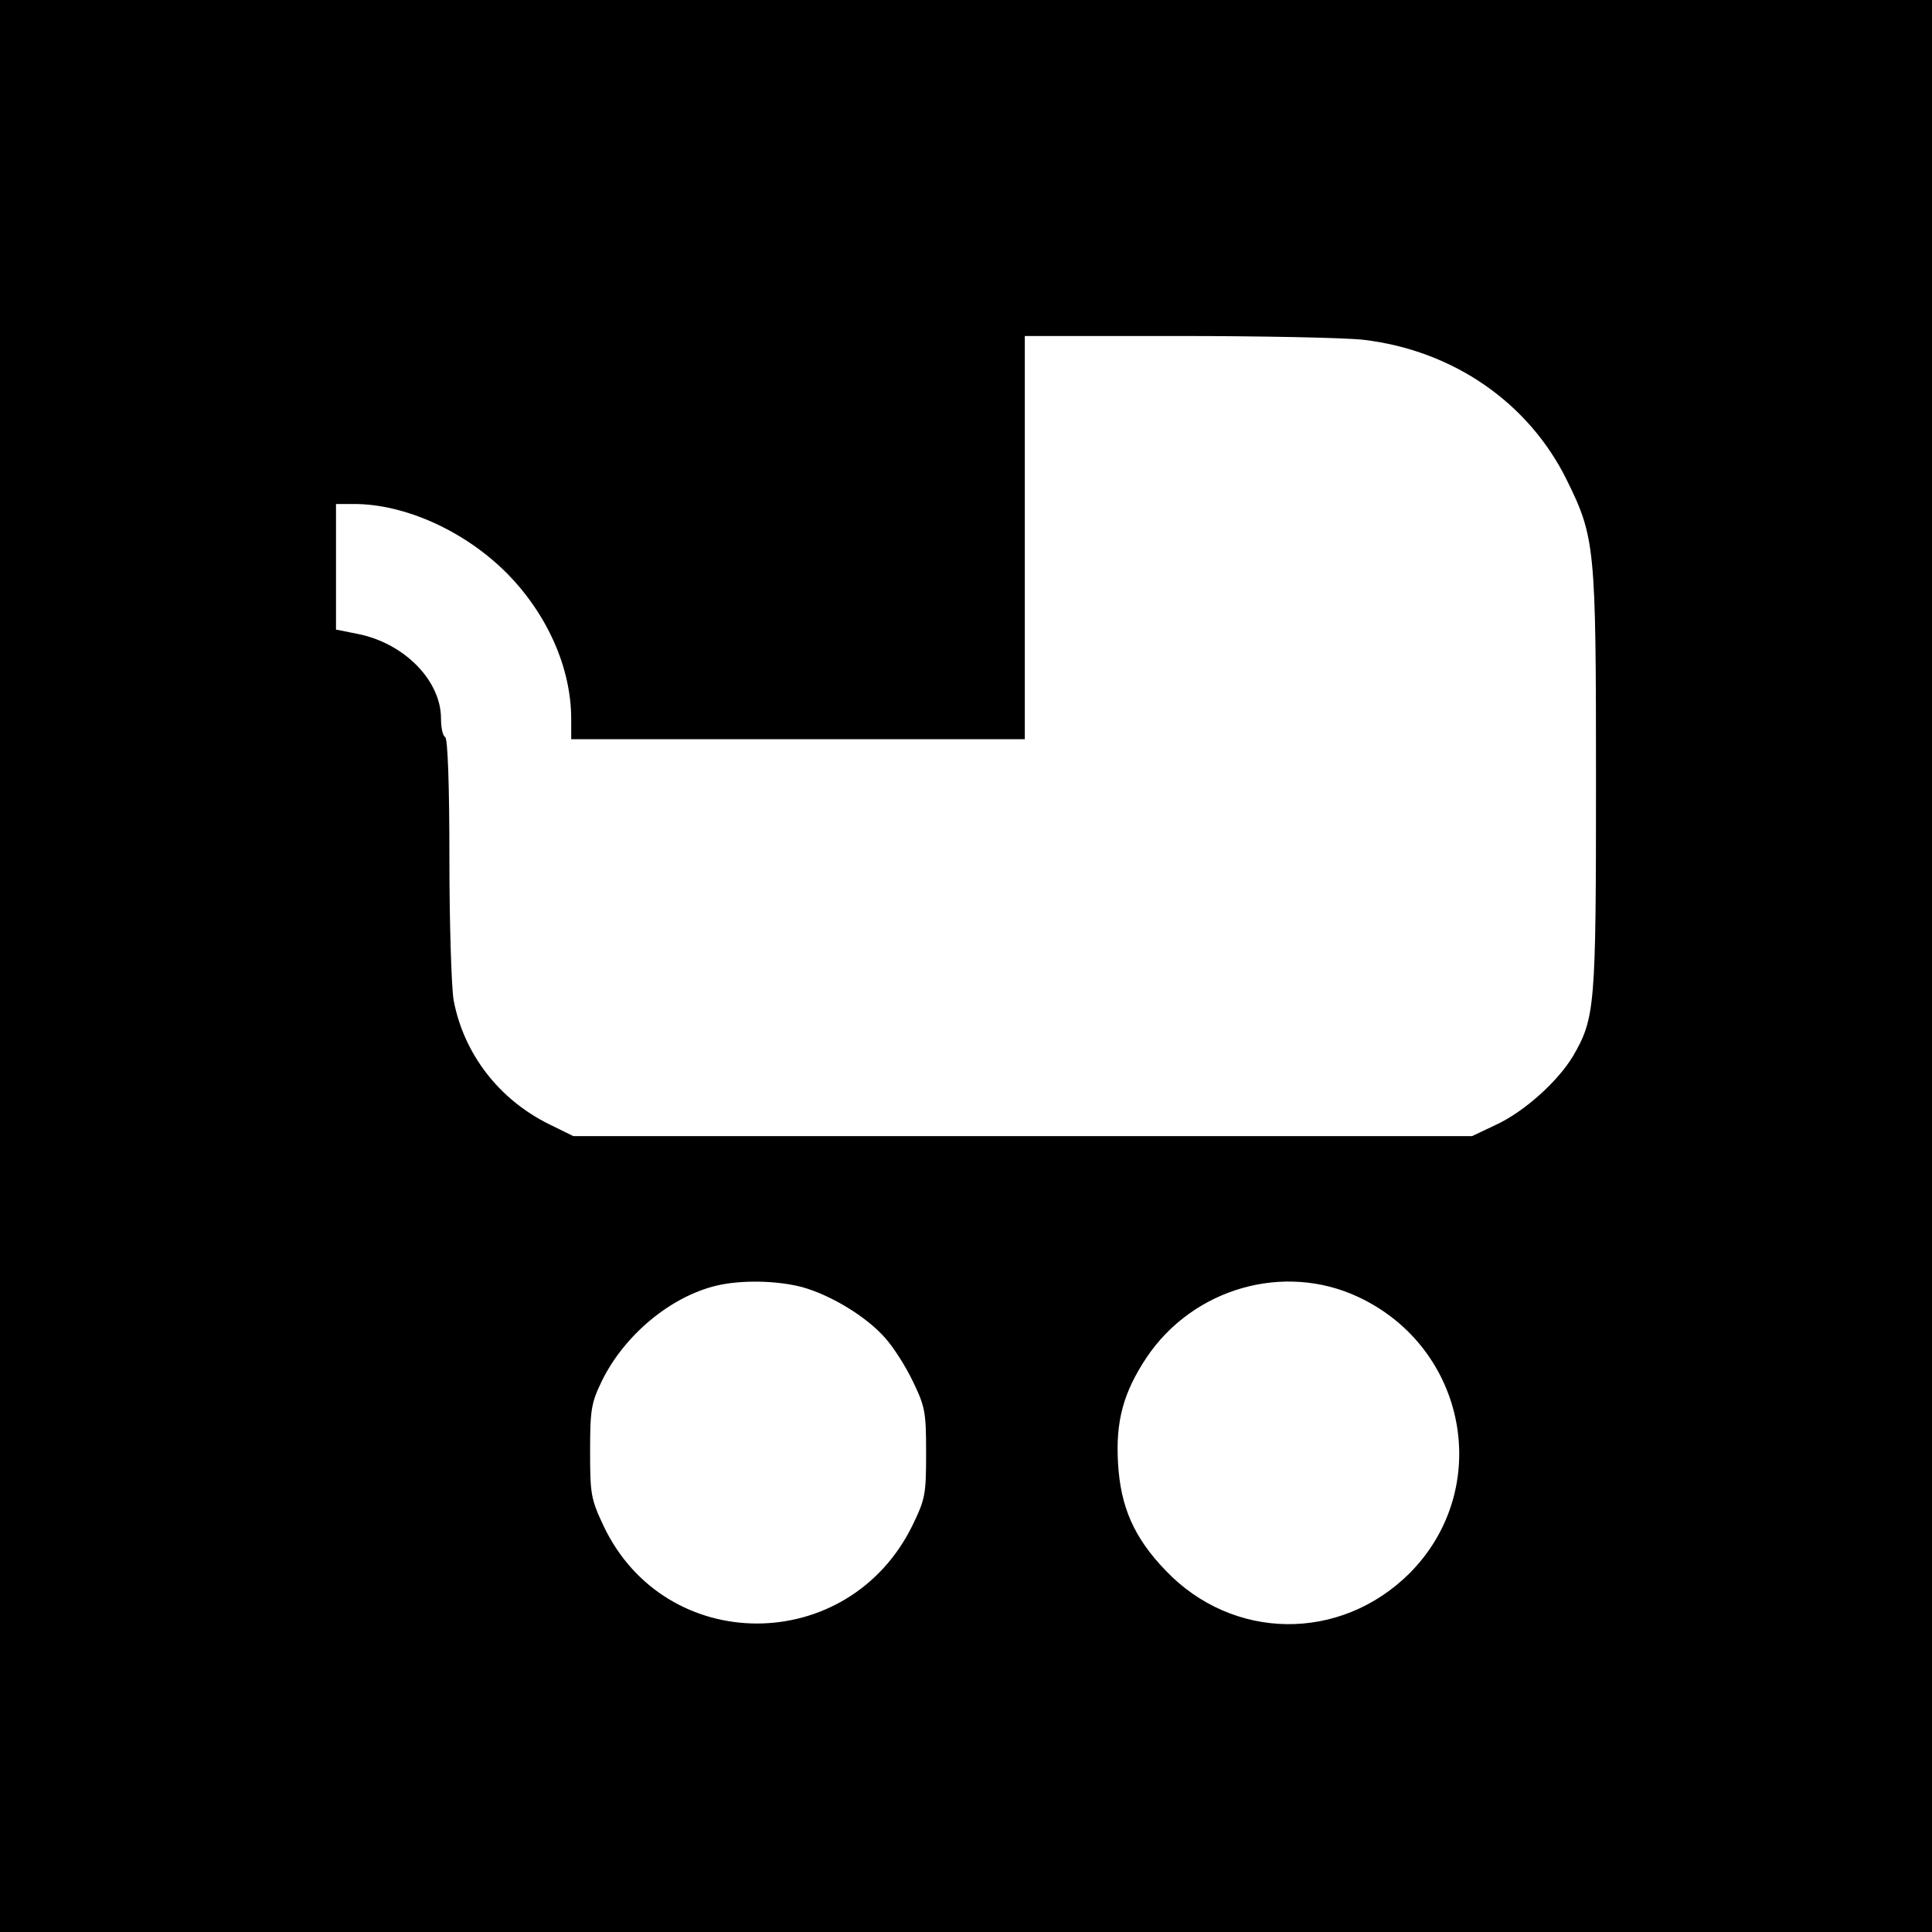 <?xml version="1.0" standalone="no"?>
<!DOCTYPE svg PUBLIC "-//W3C//DTD SVG 20010904//EN"
 "http://www.w3.org/TR/2001/REC-SVG-20010904/DTD/svg10.dtd">
<svg version="1.0" xmlns="http://www.w3.org/2000/svg"
 width="460pt" height="460pt" viewBox="0 0 460 460"
 preserveAspectRatio="xMidYMid meet">
<g transform="translate(0,460) scale(0.1,-0.1)"
fill="#000000" stroke="none">
<path d="M0 2300 l0 -2300 2300 0 2300 0 0 2300 0 2300 -2300 0 -2300 0 0
-2300z m3246 1491 c213 -25 393 -149 484 -333 68 -138 70 -159 70 -718 0 -537
-2 -564 -55 -655 -36 -60 -116 -132 -183 -163 l-57 -27 -1070 0 -1070 0 -57
28 c-120 59 -204 168 -228 296 -5 29 -10 181 -10 337 0 178 -4 285 -10 289 -6
3 -10 23 -10 44 0 90 -86 178 -195 201 l-55 11 0 150 0 149 43 0 c121 0 263
-64 363 -164 97 -98 154 -226 154 -348 l0 -48 540 0 540 0 0 480 0 480 363 0
c199 0 398 -4 443 -9z m-1338 -2255 c70 -19 155 -71 199 -121 20 -22 50 -69
67 -105 29 -60 31 -73 31 -170 0 -99 -2 -109 -33 -173 -153 -310 -588 -310
-735 0 -30 64 -32 75 -32 178 0 100 3 115 28 167 54 110 164 201 273 227 59
14 143 12 202 -3z m1326 -24 c260 -122 322 -457 122 -658 -165 -164 -421 -161
-581 7 -75 78 -107 151 -113 255 -6 101 13 169 68 252 111 165 327 227 504
144z"/>
</g>
</svg>
